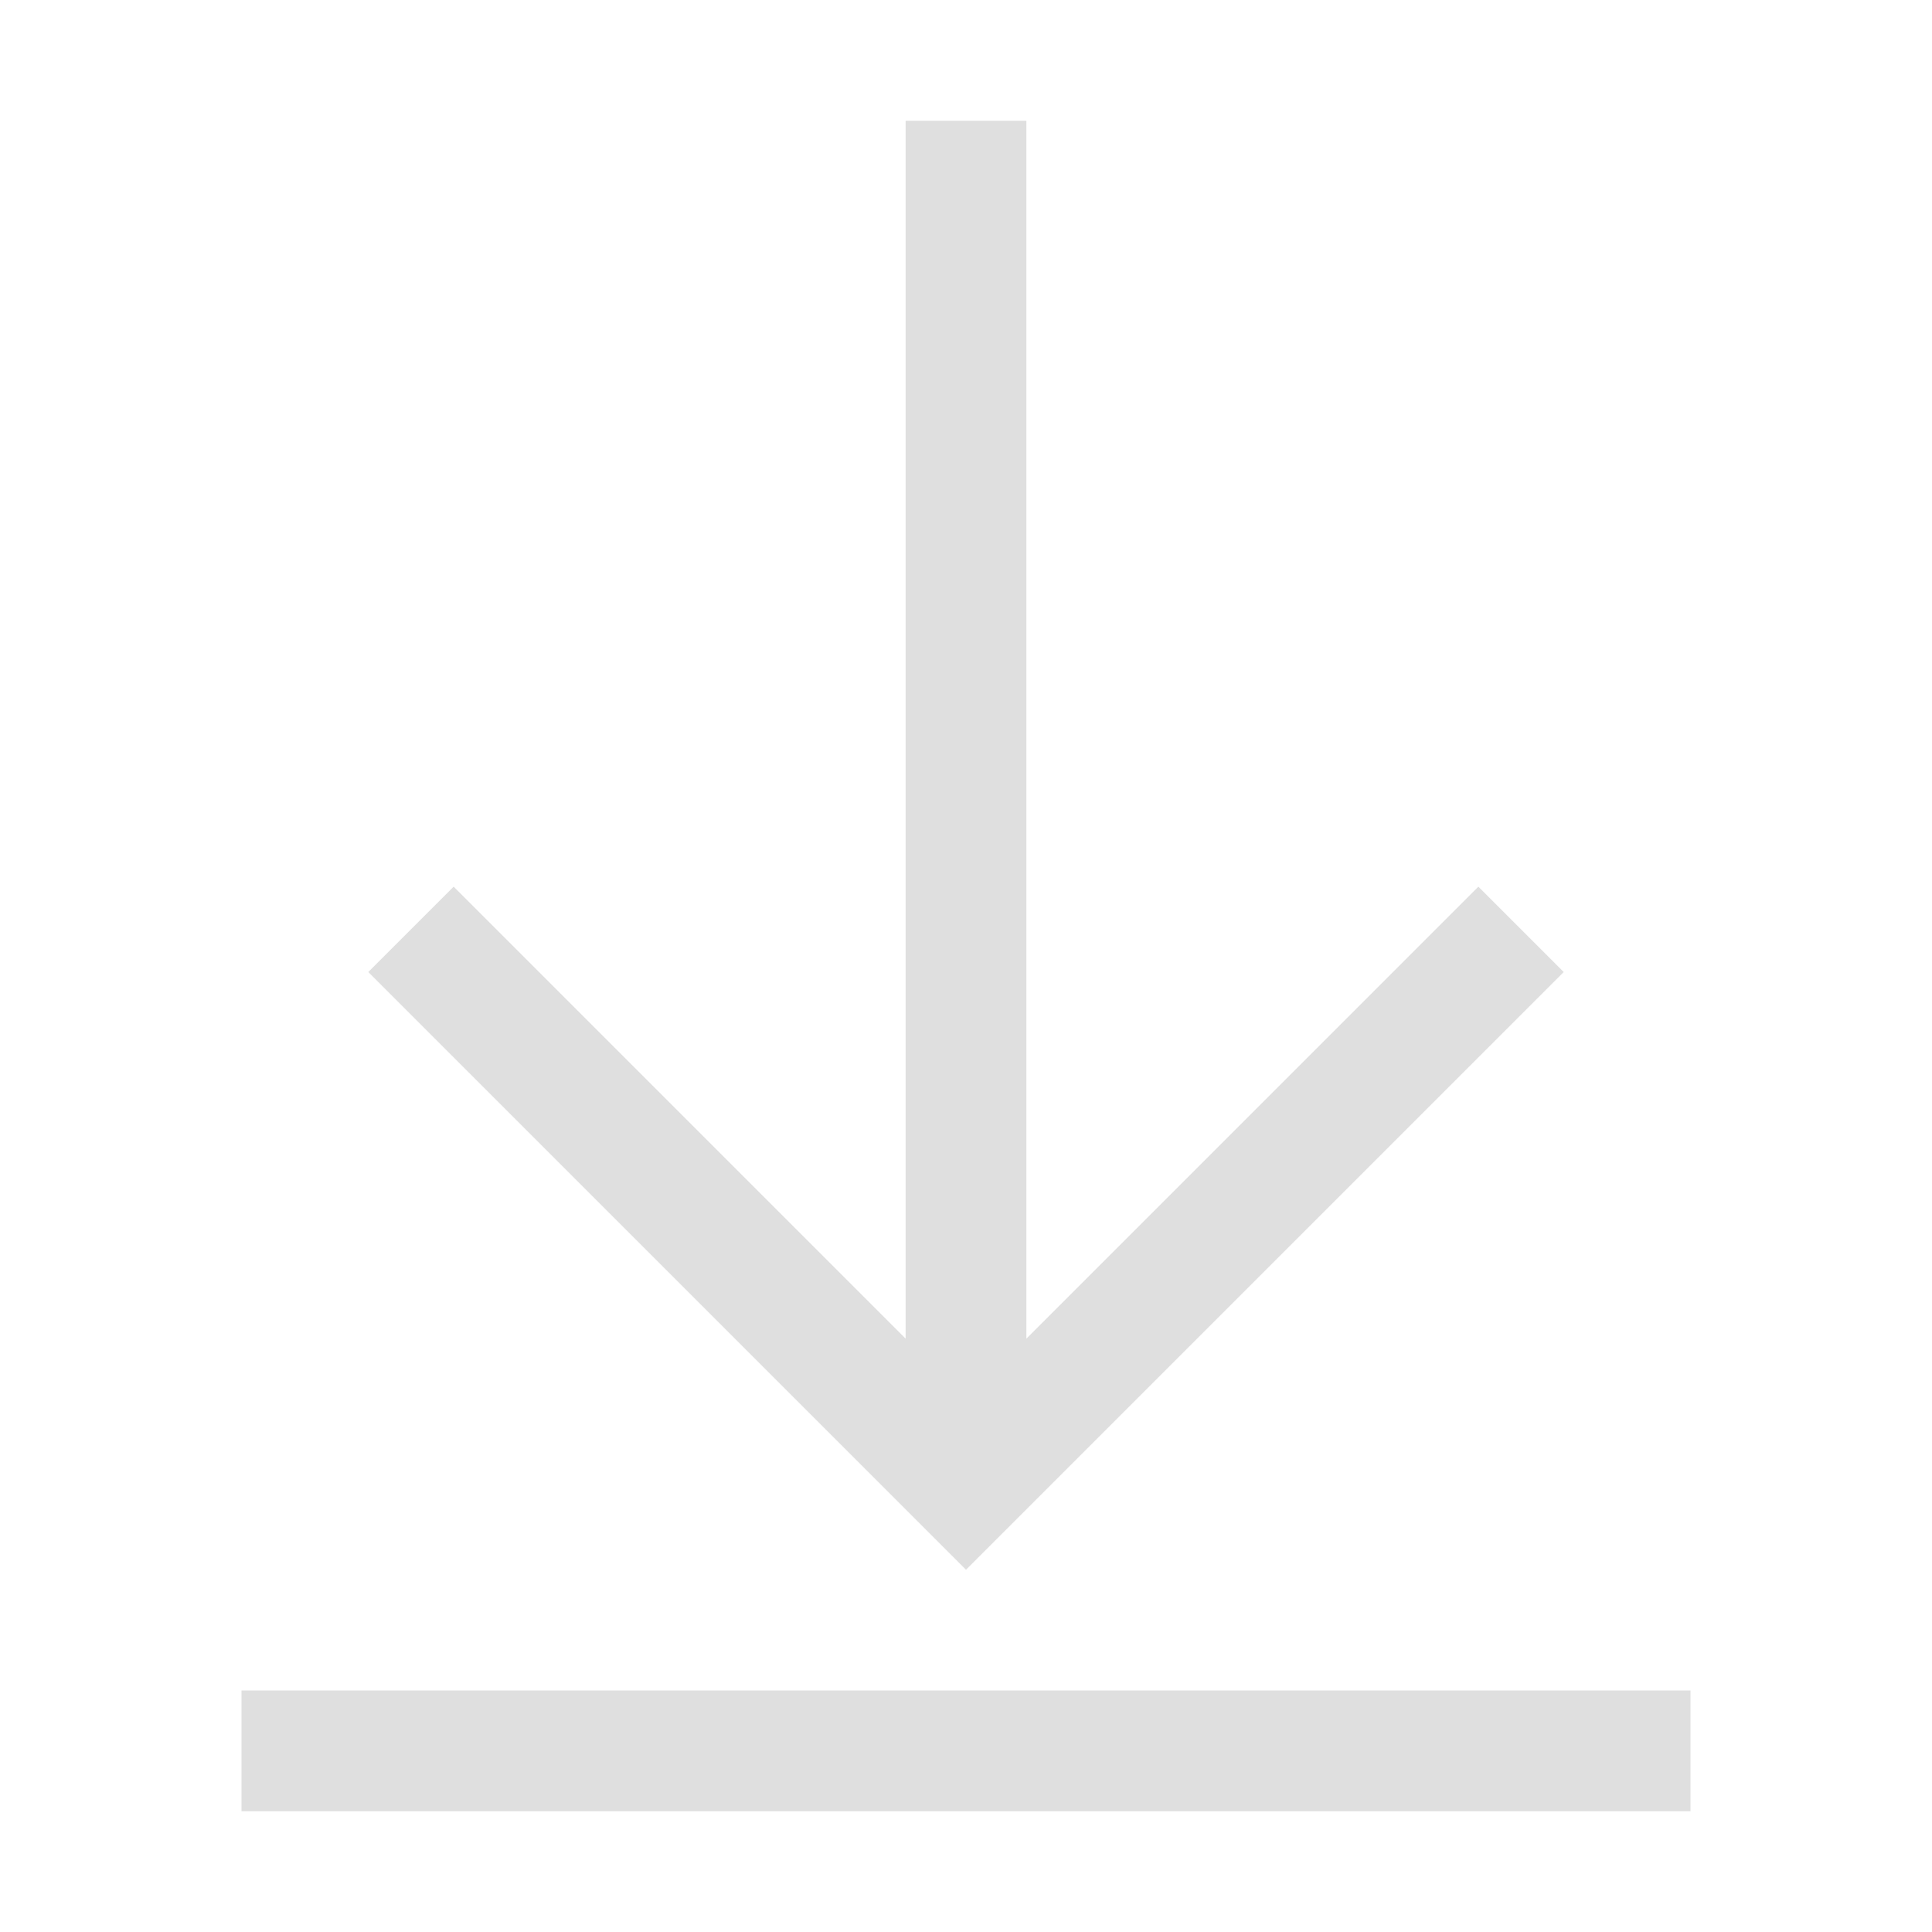 <svg width="16px" height="16px" version="1.1" viewBox="0 0 16 16" xmlns="http://www.w3.org/2000/svg">
 <path d="m7.5 1v10.086l-3.743-3.743-0.707 0.707 4.95 4.95 4.95-4.95-0.707-0.707-3.743 3.743 7e-7 -10.086-1 2e-7z" fill="#dfdfdf"/>
 <rect x="2" y="14" width="12" height="1" fill="#dfdfdf" stroke-linecap="round" stroke-linejoin="round" stroke-width="2" style="paint-order:markers fill stroke"/>
</svg>
